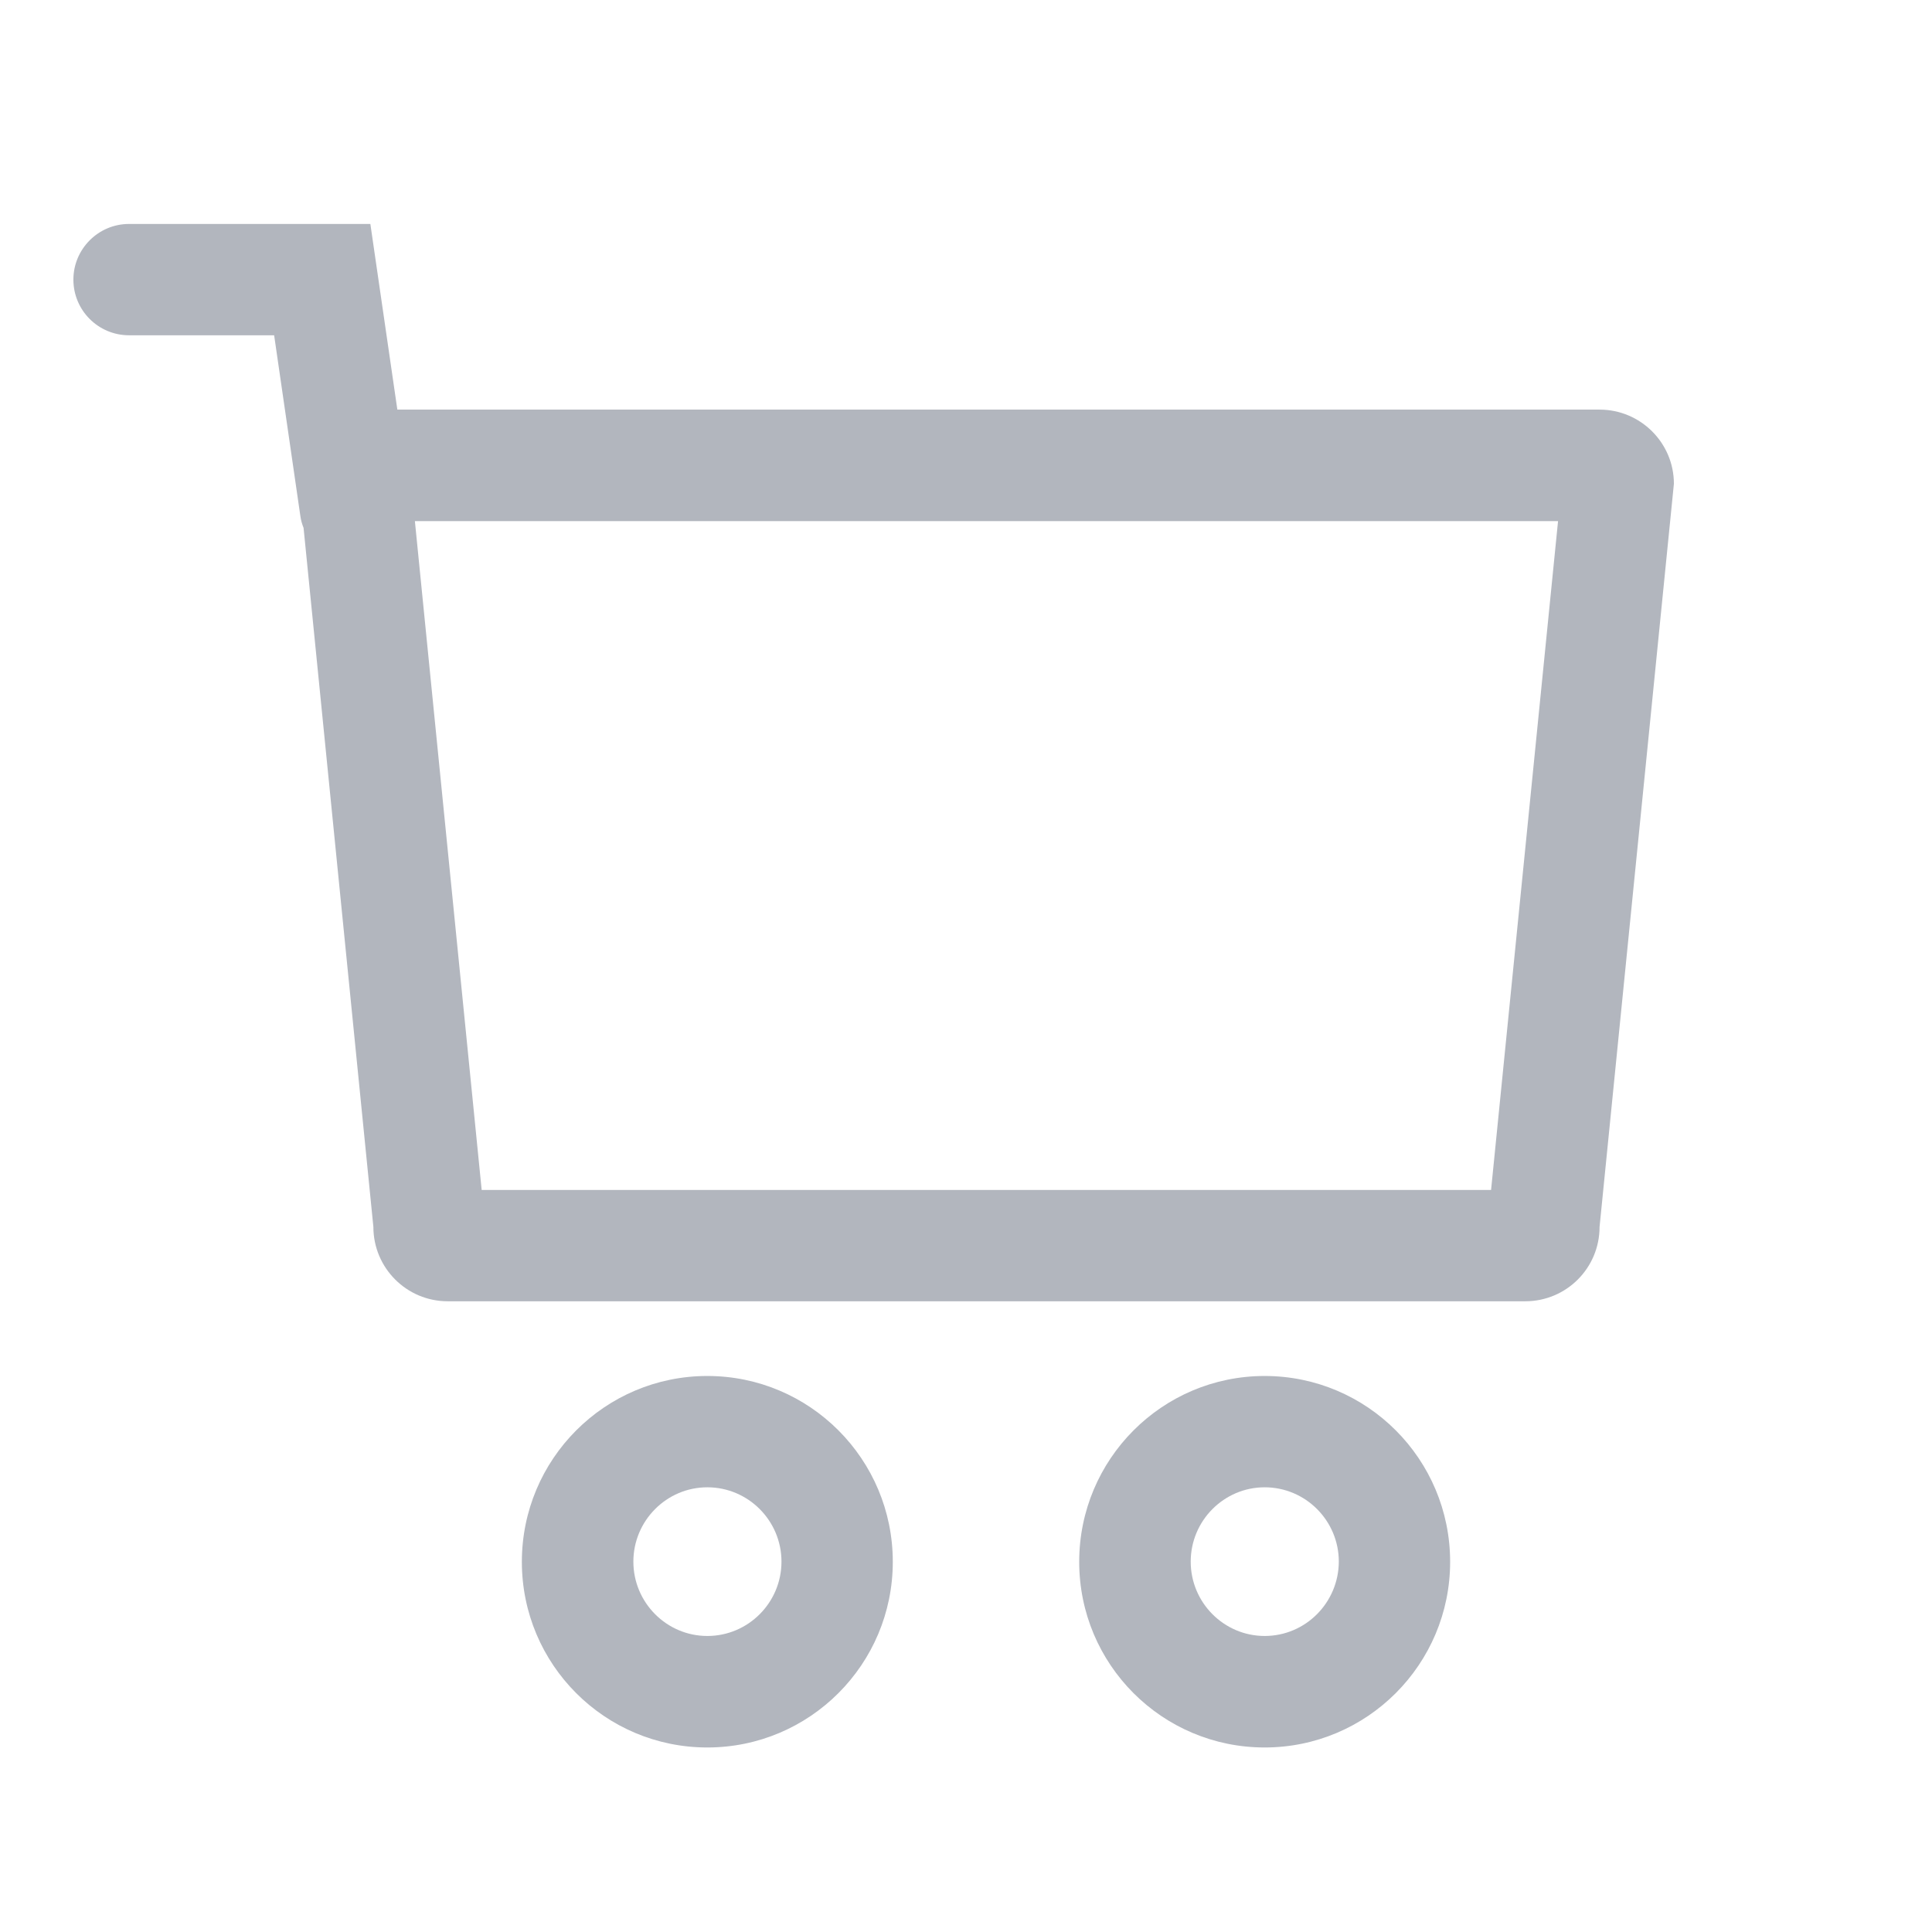 <?xml version="1.0" standalone="no"?><!DOCTYPE svg PUBLIC "-//W3C//DTD SVG 1.1//EN" "http://www.w3.org/Graphics/SVG/1.1/DTD/svg11.dtd"><svg t="1715915235381" class="icon" viewBox="0 0 1024 1024" version="1.1" xmlns="http://www.w3.org/2000/svg" p-id="4305" xmlns:xlink="http://www.w3.org/1999/xlink" width="30" height="30"><path d="M847.8 217.1H210.6l-14.3-98.4H68.4c-16.3 0-29.5 13.3-29.5 29.5 0 16.3 13.2 29.5 29.5 29.5h76.9l13.9 95.8c0.3 2.2 0.9 4.3 1.7 6.3l37 370.5c0 21.7 17.6 39.4 39.4 39.4h571.1c21.8 0 39.4-17.6 39.4-39.4l39.4-393.9c0-21.7-17.7-39.3-39.4-39.3z m-57.5 413.6h-535l-35.4-354.5h605.9l-35.5 354.5zM374.9 729.3c-54.3 0-98.3 44.1-98.3 98.5s44 98.4 98.3 98.4 98.3-44.1 98.3-98.4c0-54.4-44-98.5-98.3-98.5z m0 137.8c-21.6 0-39.2-17.7-39.2-39.4s17.6-39.4 39.2-39.4c21.7 0 39.3 17.7 39.3 39.4s-17.6 39.4-39.3 39.4zM670.3 729.3c-54.3 0-98.3 44.1-98.3 98.5s44 98.4 98.3 98.4 98.3-44.1 98.3-98.4c0-54.4-44-98.5-98.3-98.5z m0 137.8c-21.6 0-39.2-17.7-39.2-39.4s17.6-39.4 39.2-39.4c21.7 0 39.3 17.7 39.3 39.4-0.1 21.7-17.6 39.4-39.3 39.4z" fill="#b2b6be" p-id="4306"></path></svg>